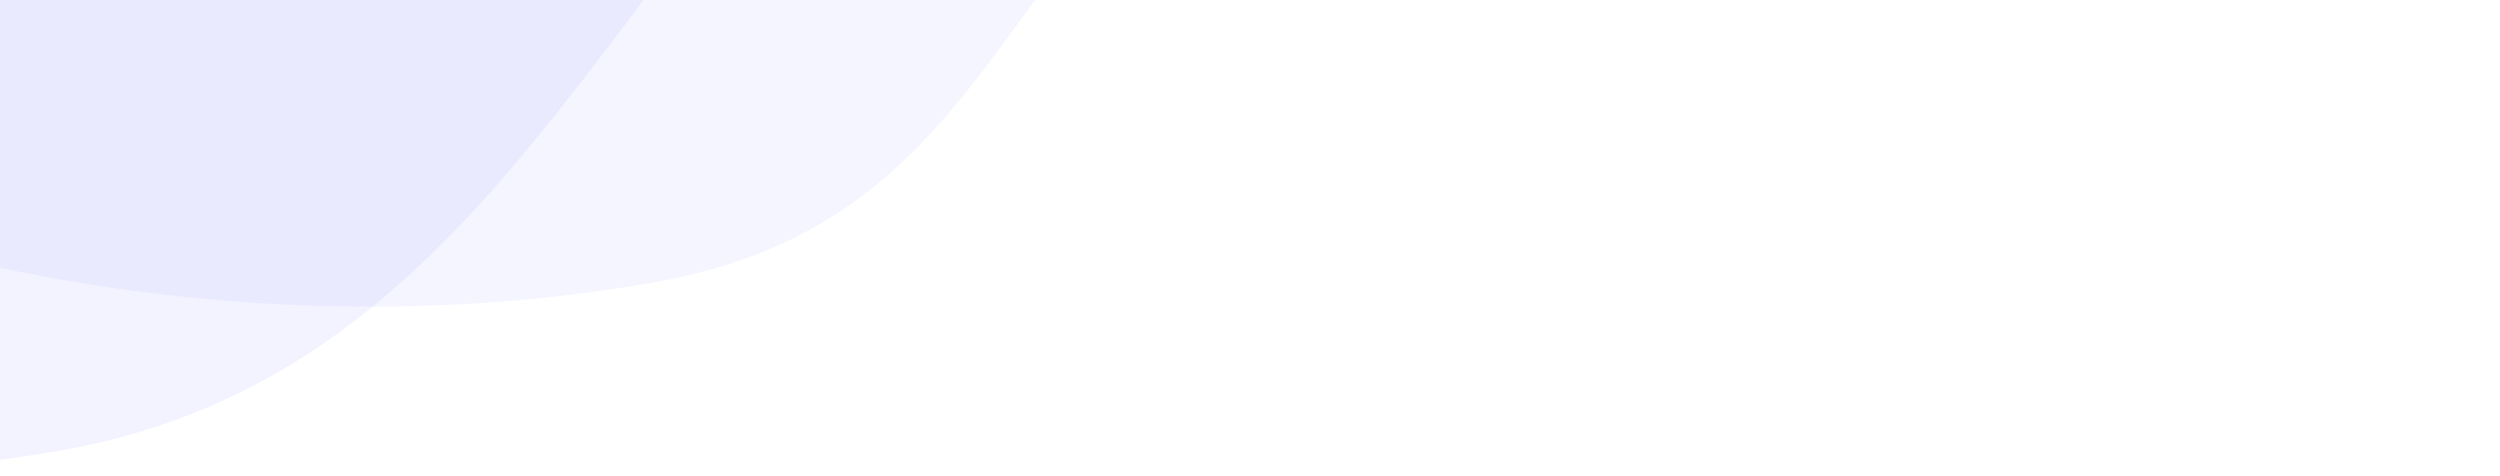 <svg width="294" height="56" viewBox="0 0 294 56" fill="none" xmlns="http://www.w3.org/2000/svg">
<path opacity="0.1" fill-rule="evenodd" clip-rule="evenodd" d="M-87.041 -137.46C-80.483 -171.789 -70.991 -205.548 -40.833 -230.713C-9.874 -256.547 32.363 -268.468 76.729 -274.12C132.443 -281.218 195.493 -294.633 239.28 -266.4C284.962 -236.944 301.869 -182.969 288.673 -137.46C277.024 -97.282 271.493 -78.38 191.989 -52.071C112.484 -25.762 128.291 24.198 76.729 33.245C19.554 43.276 -47.372 26.073 -82.833 -10.89C-116.329 -45.804 -95.33 -94.081 -87.041 -137.46Z" fill="#9D9DFF"/>
<path opacity="0.12" fill-rule="evenodd" clip-rule="evenodd" d="M-156.608 -117.728C-150.049 -152.057 -140.557 -185.816 -110.399 -210.982C-79.441 -236.816 -37.203 -248.736 7.163 -254.388C62.877 -261.486 125.927 -274.901 169.713 -246.668C215.395 -217.212 232.302 -163.237 219.107 -117.728C207.457 -77.55 145.392 -66.382 108.923 -37.009C71.868 -7.164 58.725 43.93 7.163 52.977C-50.012 63.008 -116.938 45.805 -152.4 8.842C-185.896 -26.073 -164.896 -74.349 -156.608 -117.728Z" fill="#9D9DFF"/>
</svg>
